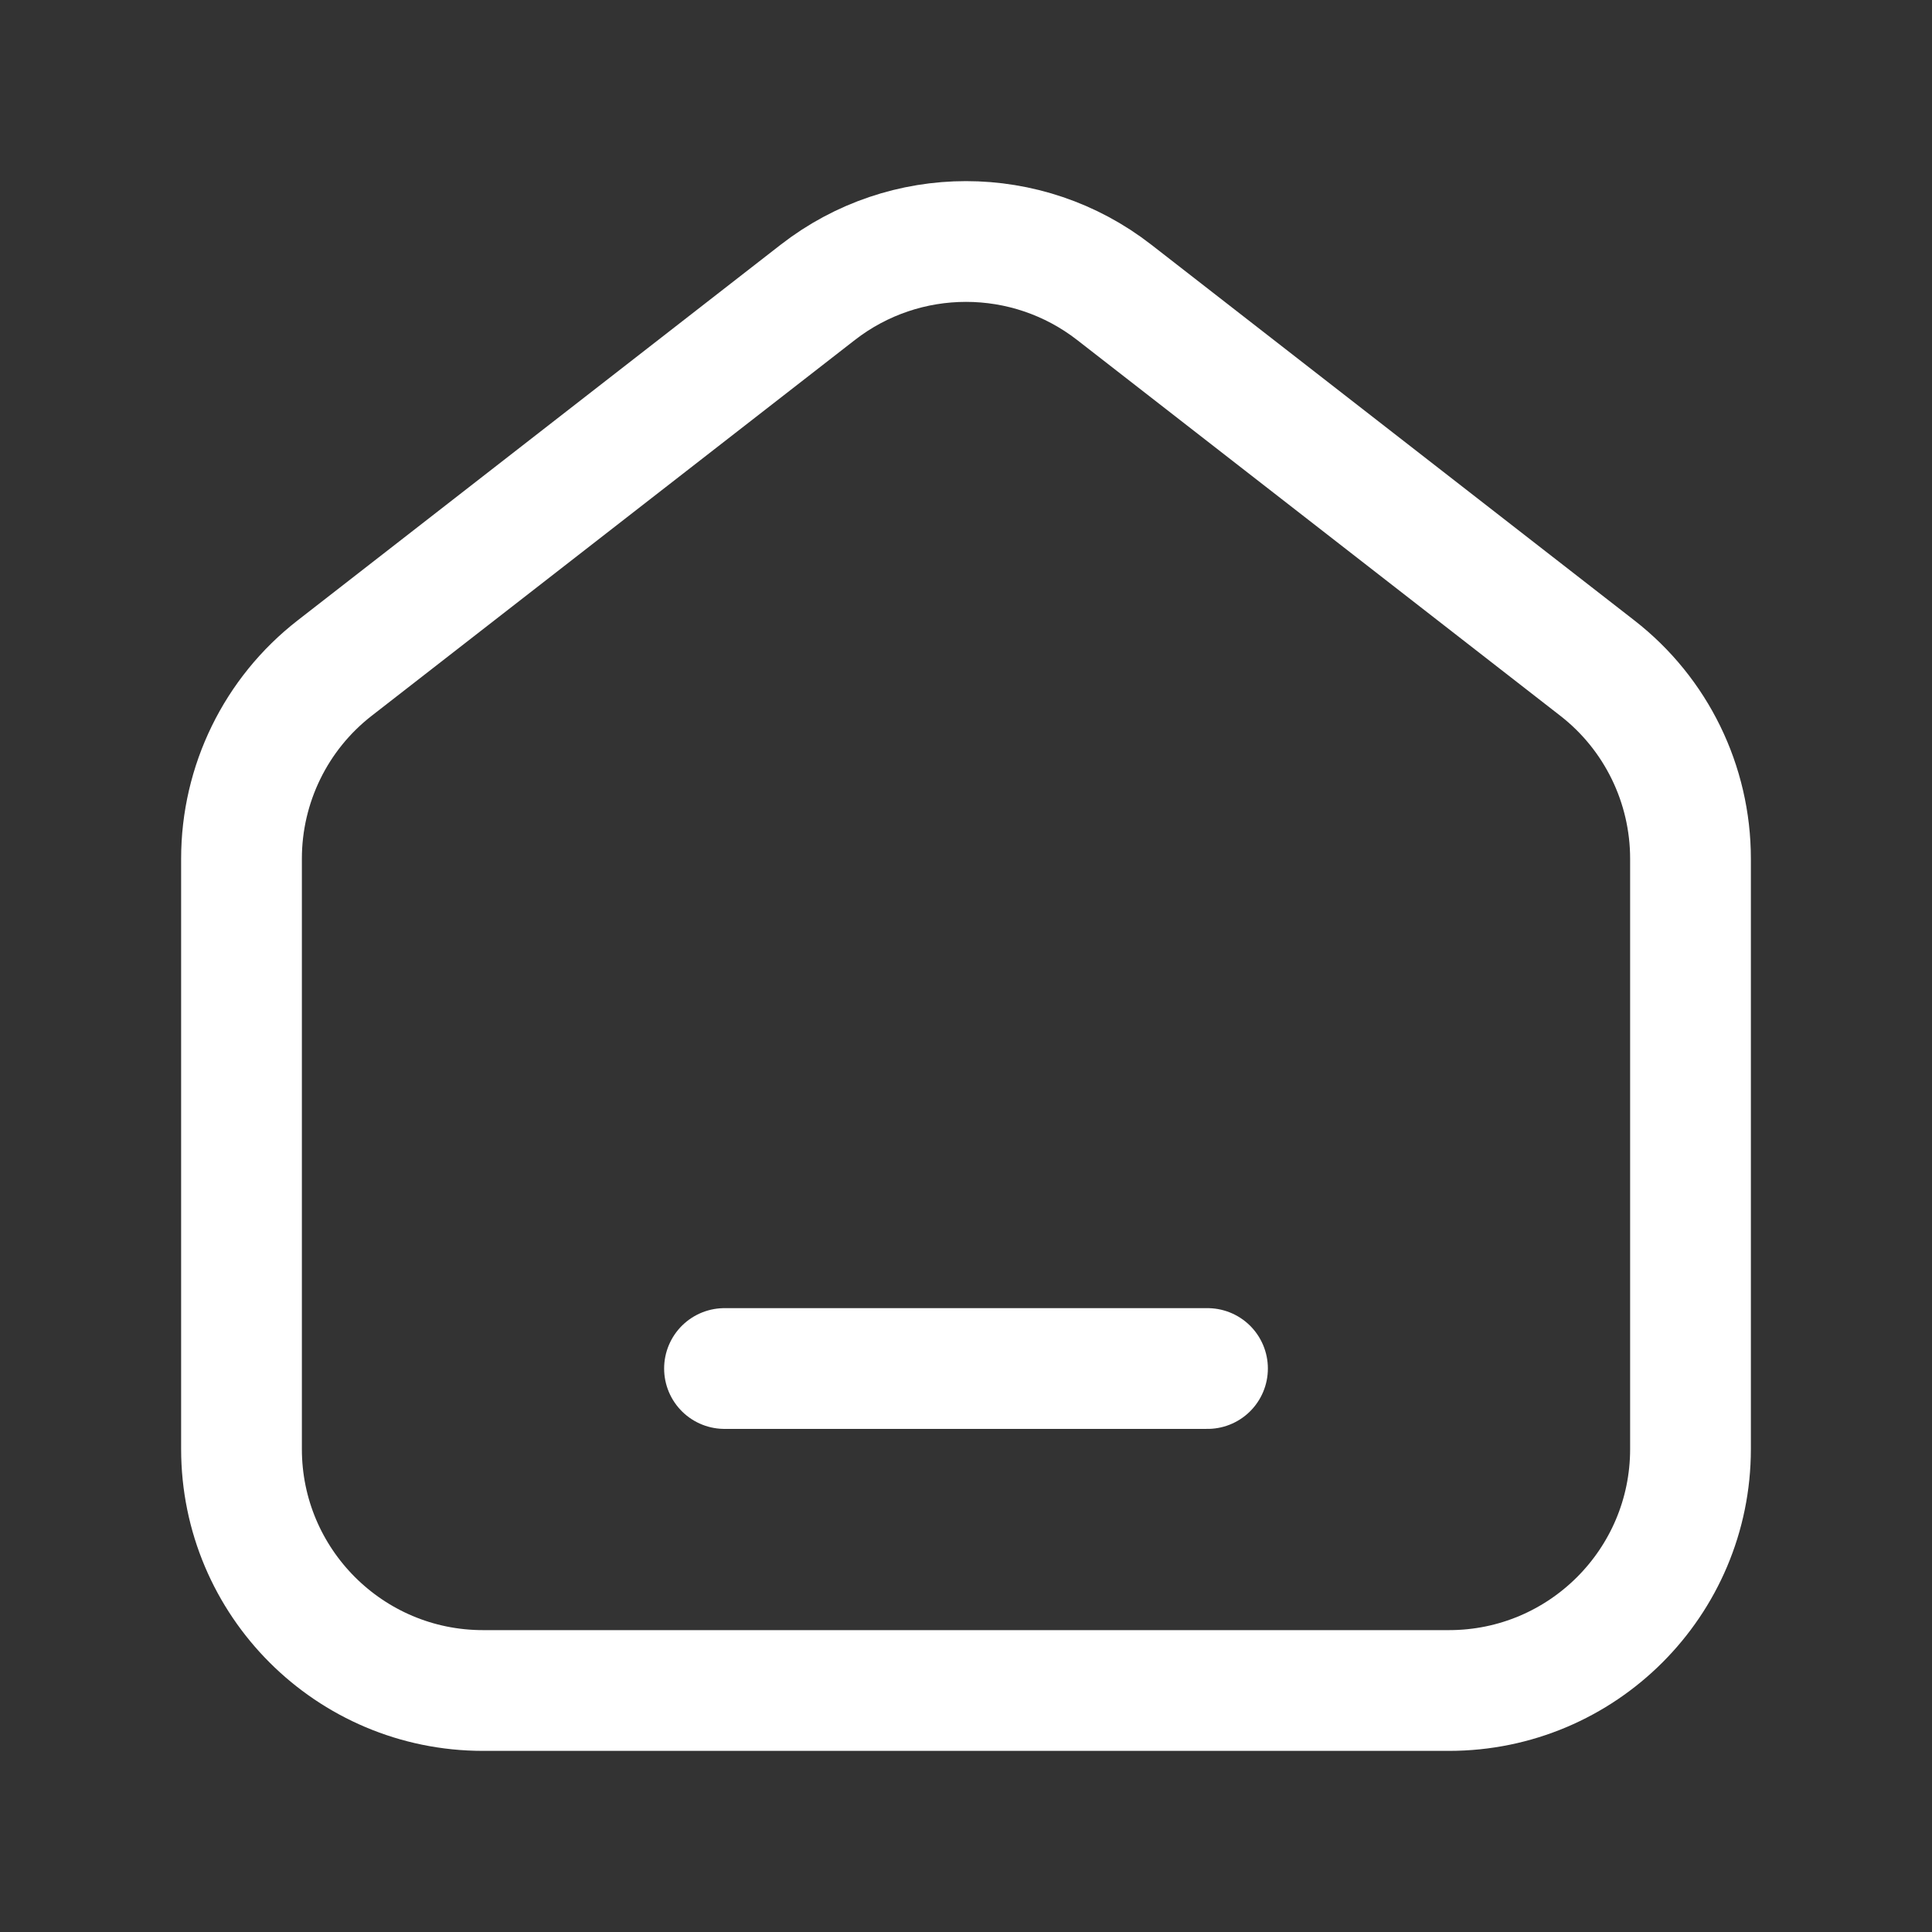 <svg width="32" height="32" viewBox="0 0 32 32" fill="none" xmlns="http://www.w3.org/2000/svg">
<rect x="0" y="0" width="32" height="32" fill="#333333" stroke="none"/>
<path fill-rule="evenodd" clip-rule="evenodd" d="M26.456 11.065L18.456 4.843C17.012 3.719 14.989 3.719 13.544 4.843L5.544 11.065C4.569 11.822 4 12.988 4 14.223V24C4 26.209 5.791 28 8 28H24C26.209 28 28 26.209 28 24V14.223C28 12.988 27.431 11.822 26.456 11.065Z" stroke="white" stroke-width="2"/>
<path d="M12 22.667H20" stroke="white" stroke-width="2" stroke-linecap="round" stroke-linejoin="round"/>
</svg>
